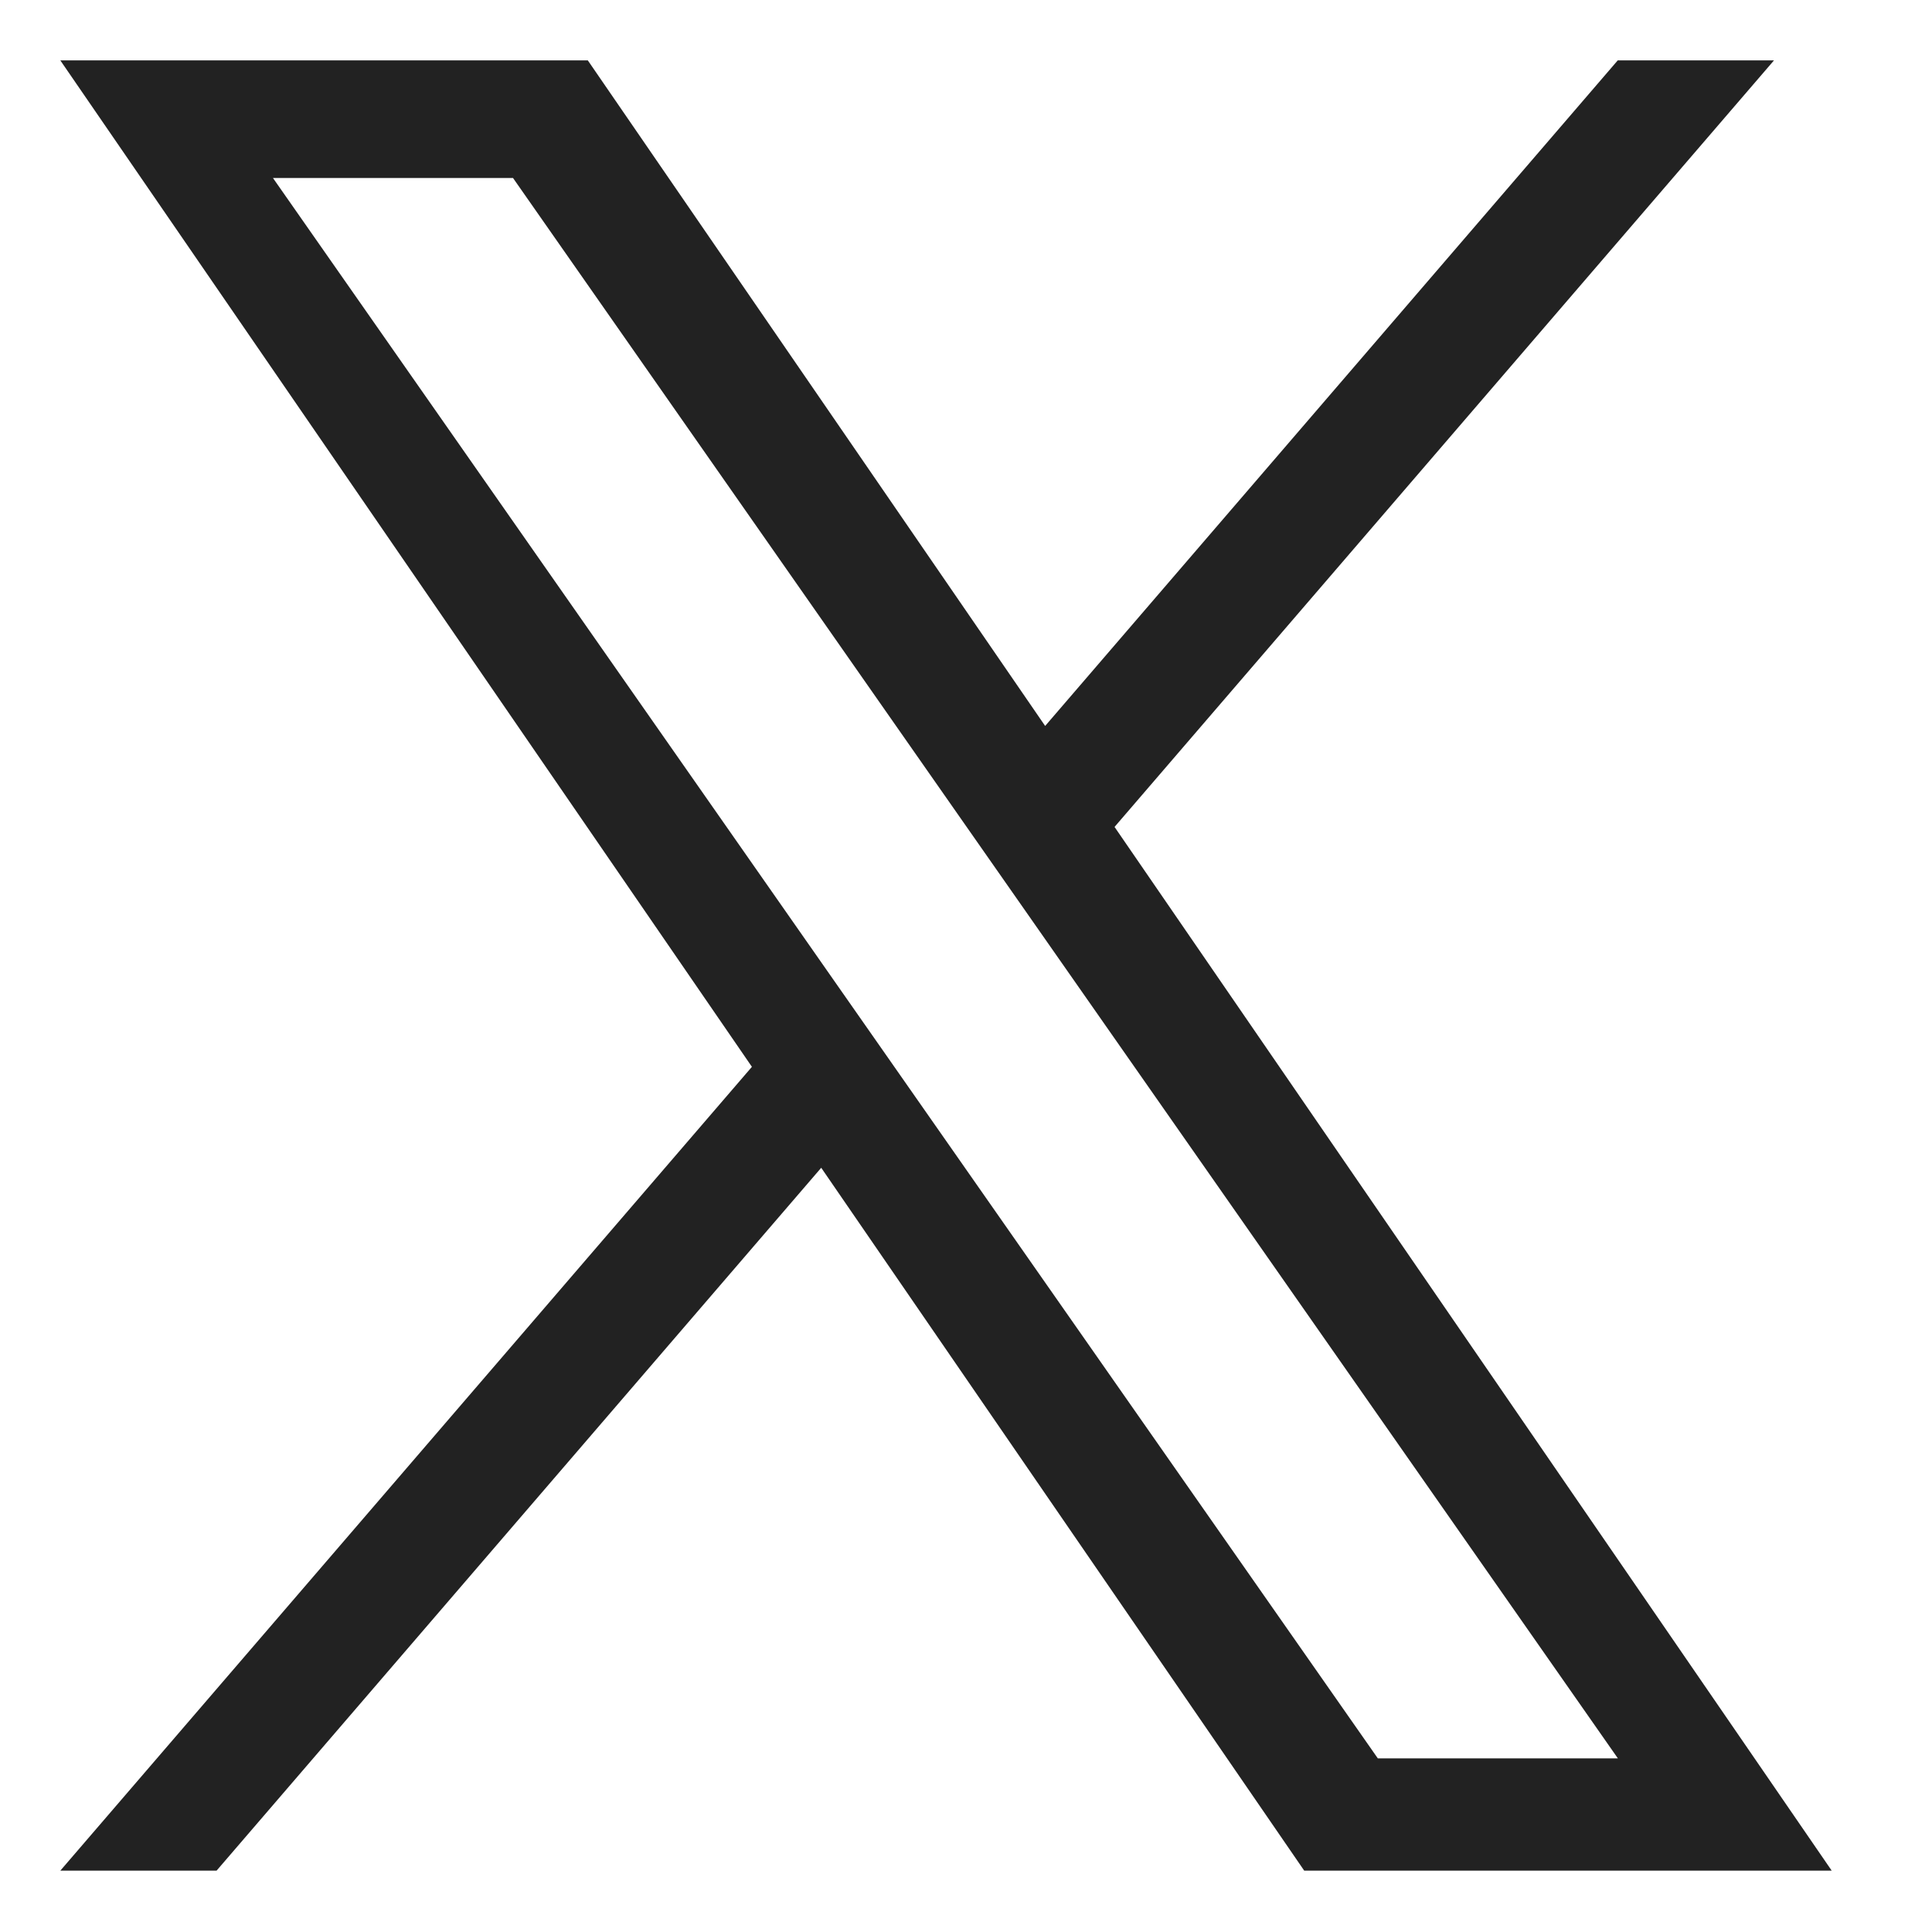 <svg viewBox="0 0 32 32" xmlns="http://www.w3.org/2000/svg" aria-hidden="true" role="presentation" focusable="false"
    style="display: block; height: 16px; width: 16px; fill: #222222;">
    <path
        d="m18.461 13.696 10.922-12.696h-2.588l-9.484 11.024-7.575-11.024h-8.737l11.455 16.67-11.455 13.314h2.588l10.015-11.642 8 11.642h8.737l-11.879-17.288zm-3.545 4.121-1.161-1.66-9.234-13.209h3.976l7.452 10.66 1.161 1.66 9.687 13.856h-3.976l-7.905-11.307z">
    </path>
</svg>